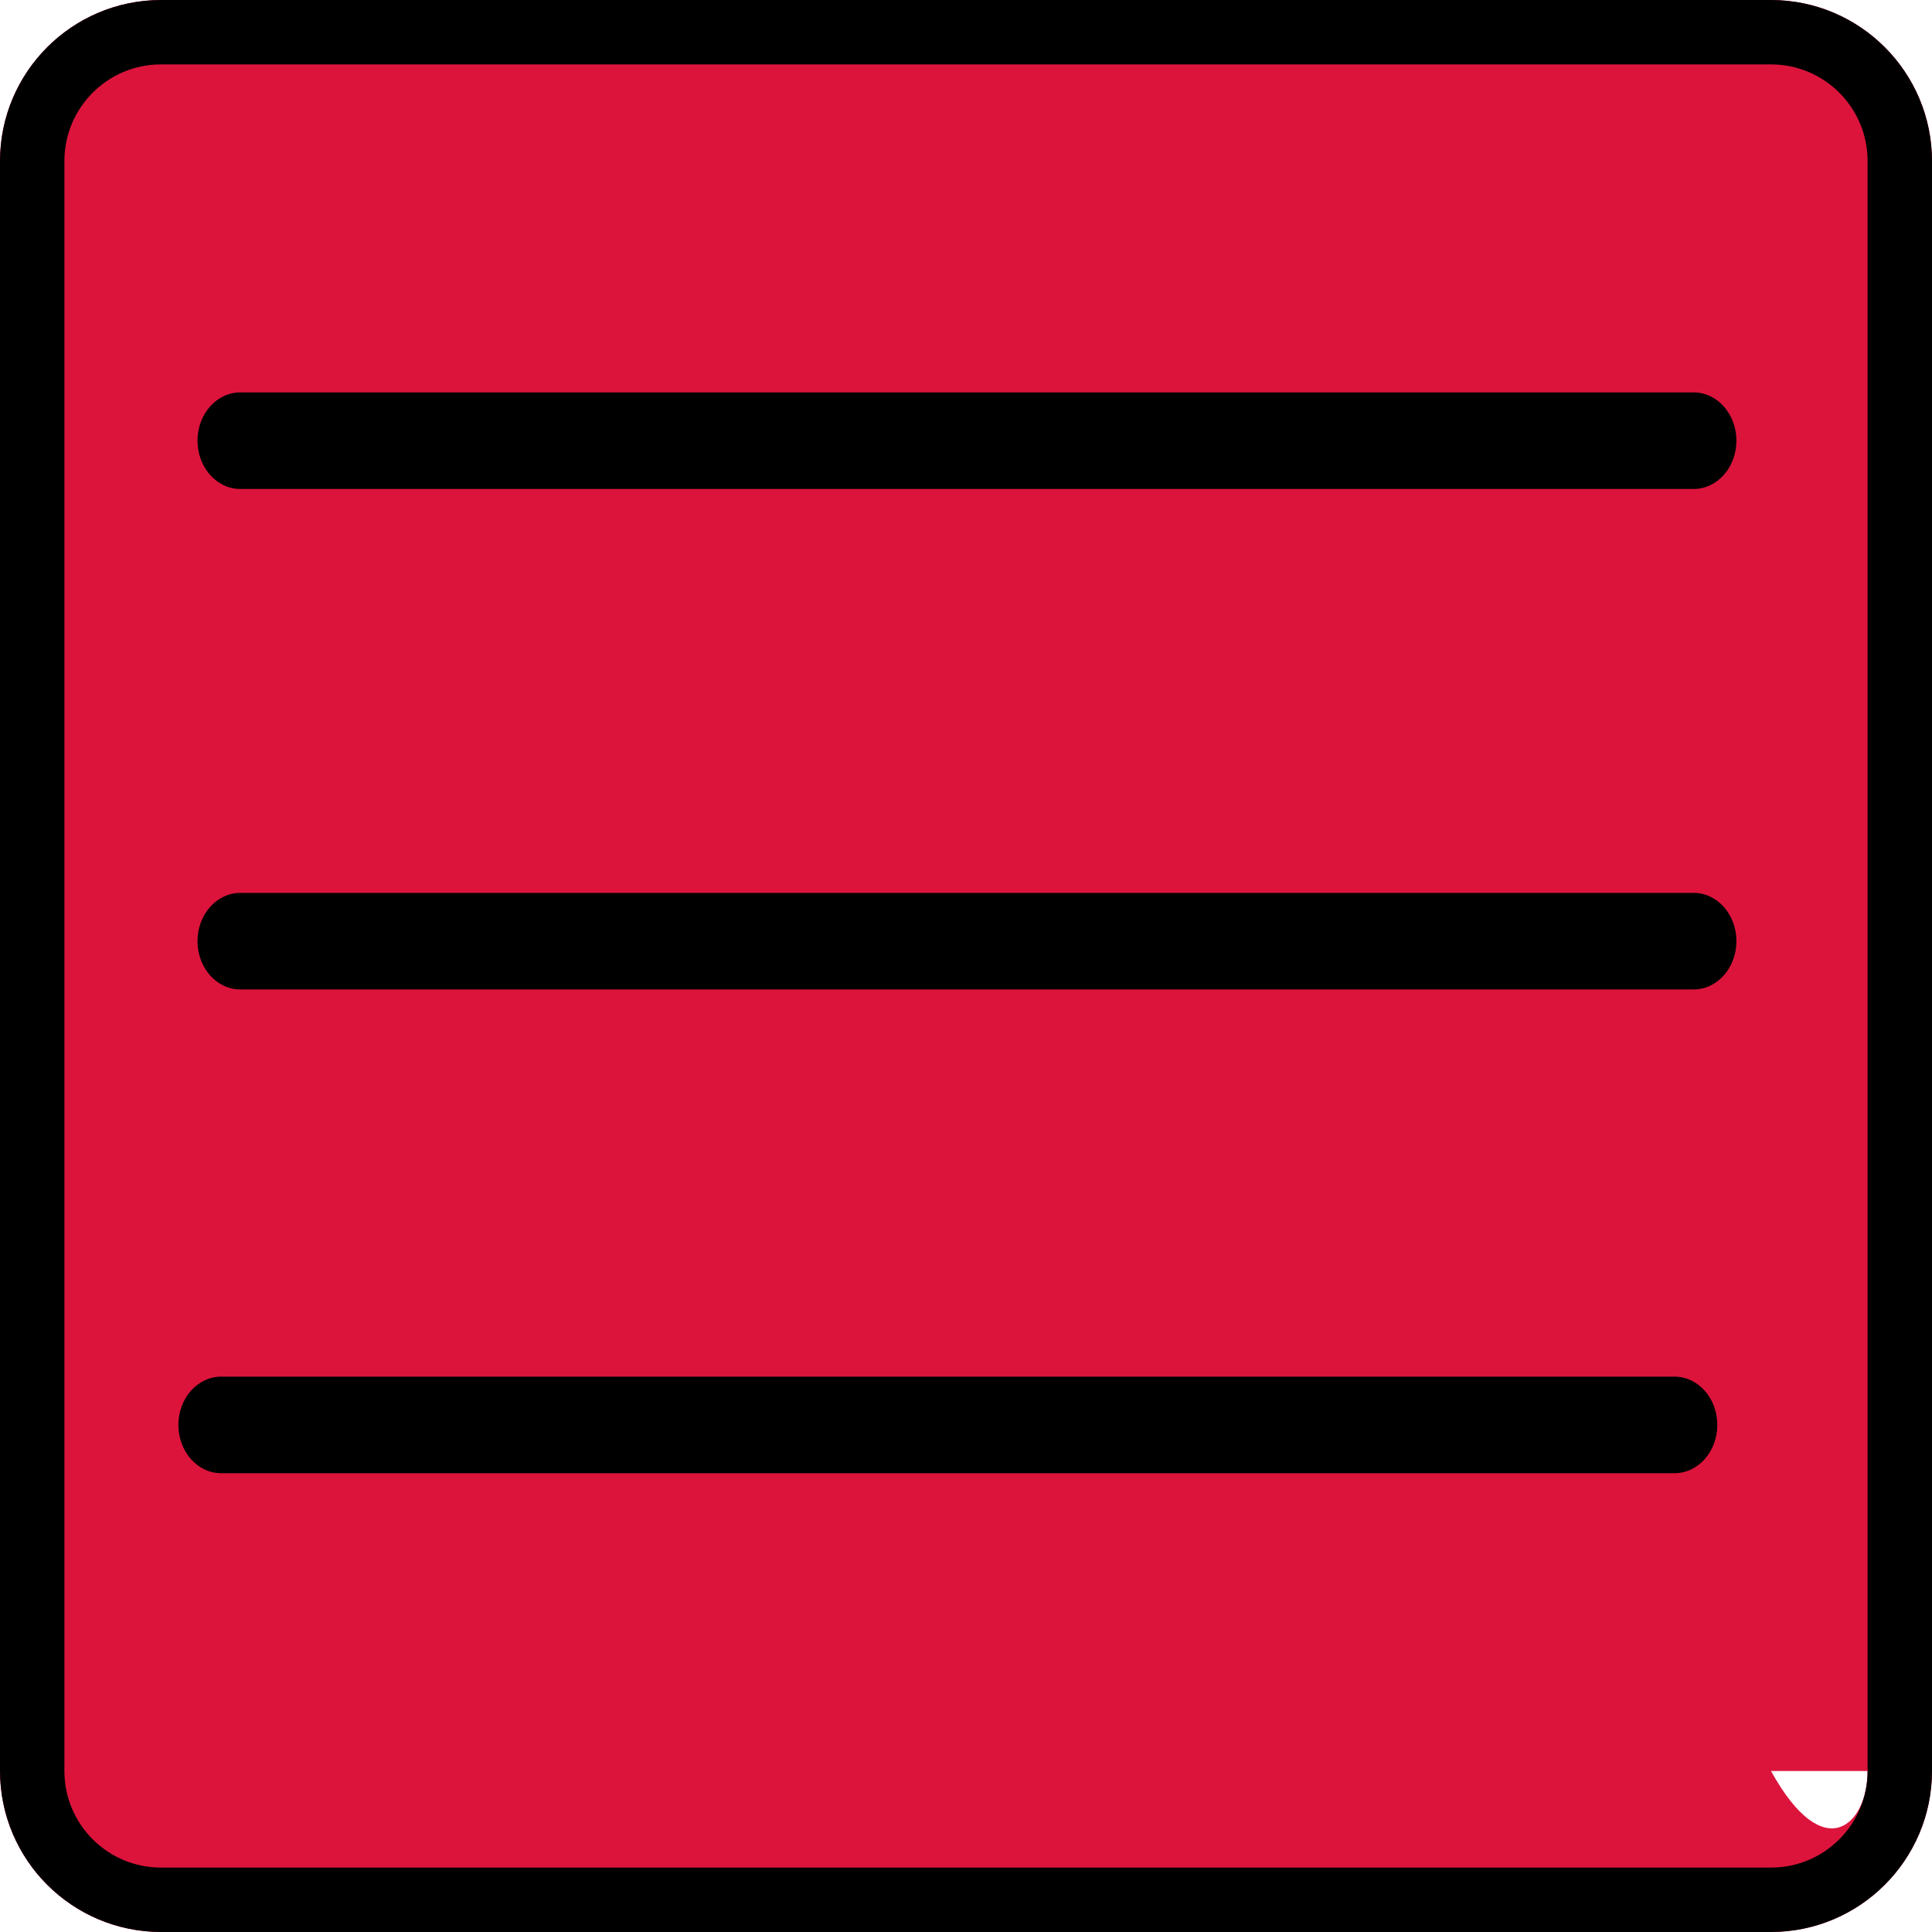 <?xml version="1.0" encoding="UTF-8" standalone="no"?>
<svg
   height="480pt"
   viewBox="0 0 480 480"
   width="480pt"
   version="1.1"
   id="svg31"
	
   xmlns="http://www.w3.org/2000/svg"
   xmlns:svg="http://www.w3.org/2000/svg">
  <defs
     id="defs35" />

  <path
     d="m440 0h-400c-22.082.027-39.973 17.918-40 40v400c.027 22.082 17.918 39.973 40 40h400c22.082-.027 39.973-17.918 40-40v-400c-.027-22.082-17.918-39.973-40-40zm24 440c0 13.254-10.746 24-24  zm"
     id="path23" stroke-width="3" fill="crimson" />
	   <path
     d="m440 0h-400c-22.082.027-39.973 17.918-40 40v400c.027 22.082 17.918 39.973 40 40h400c22.082-.027 39.973-17.918 40-40v-400c-.027-22.082-17.918-39.973-40-40zm24 440c0 13.254-10.746 24-24 24h-400c-13.254 0-24-10.746-24-24v-400c0-13.254 10.746-24 24-24h400c13.254 0 24 10.746 24 24zm0 0"
     id="path23" />
  <path
     d="M 420.786,221.836 H 59.689 c -5.865,0 -10.621,5.37 -10.621,11.994 0,6.623 4.755,11.994 10.621,11.994 H 420.786 c 5.865,0 10.621,-5.37 10.621,-11.994 0,-6.623 -4.755,-11.994 -10.621,-11.994 z m 0,0"
     id="path25"
     style="stroke-width:1.411" />
  <path
     d="M 416.04,342.025 H 54.942 c -5.865,0 -10.621,5.37 -10.621,11.994 0,6.623 4.755,11.994 10.621,11.994 H 416.04 c 5.865,0 10.621,-5.37 10.621,-11.994 0,-6.623 -4.755,-11.994 -10.621,-11.994 z m 0,0"
     id="path27"
     style="stroke-width:1.411" />
  <path
     d="M 420.786,97.493 H 59.689 c -5.865,0 -10.621,5.37 -10.621,11.994 0,6.623 4.755,11.994 10.621,11.994 H 420.786 c 5.865,0 10.621,-5.37 10.621,-11.994 0,-6.623 -4.755,-11.994 -10.621,-11.994 z m 0,0"
     id="path29"
     style="stroke-width:1.411" />
</svg>
